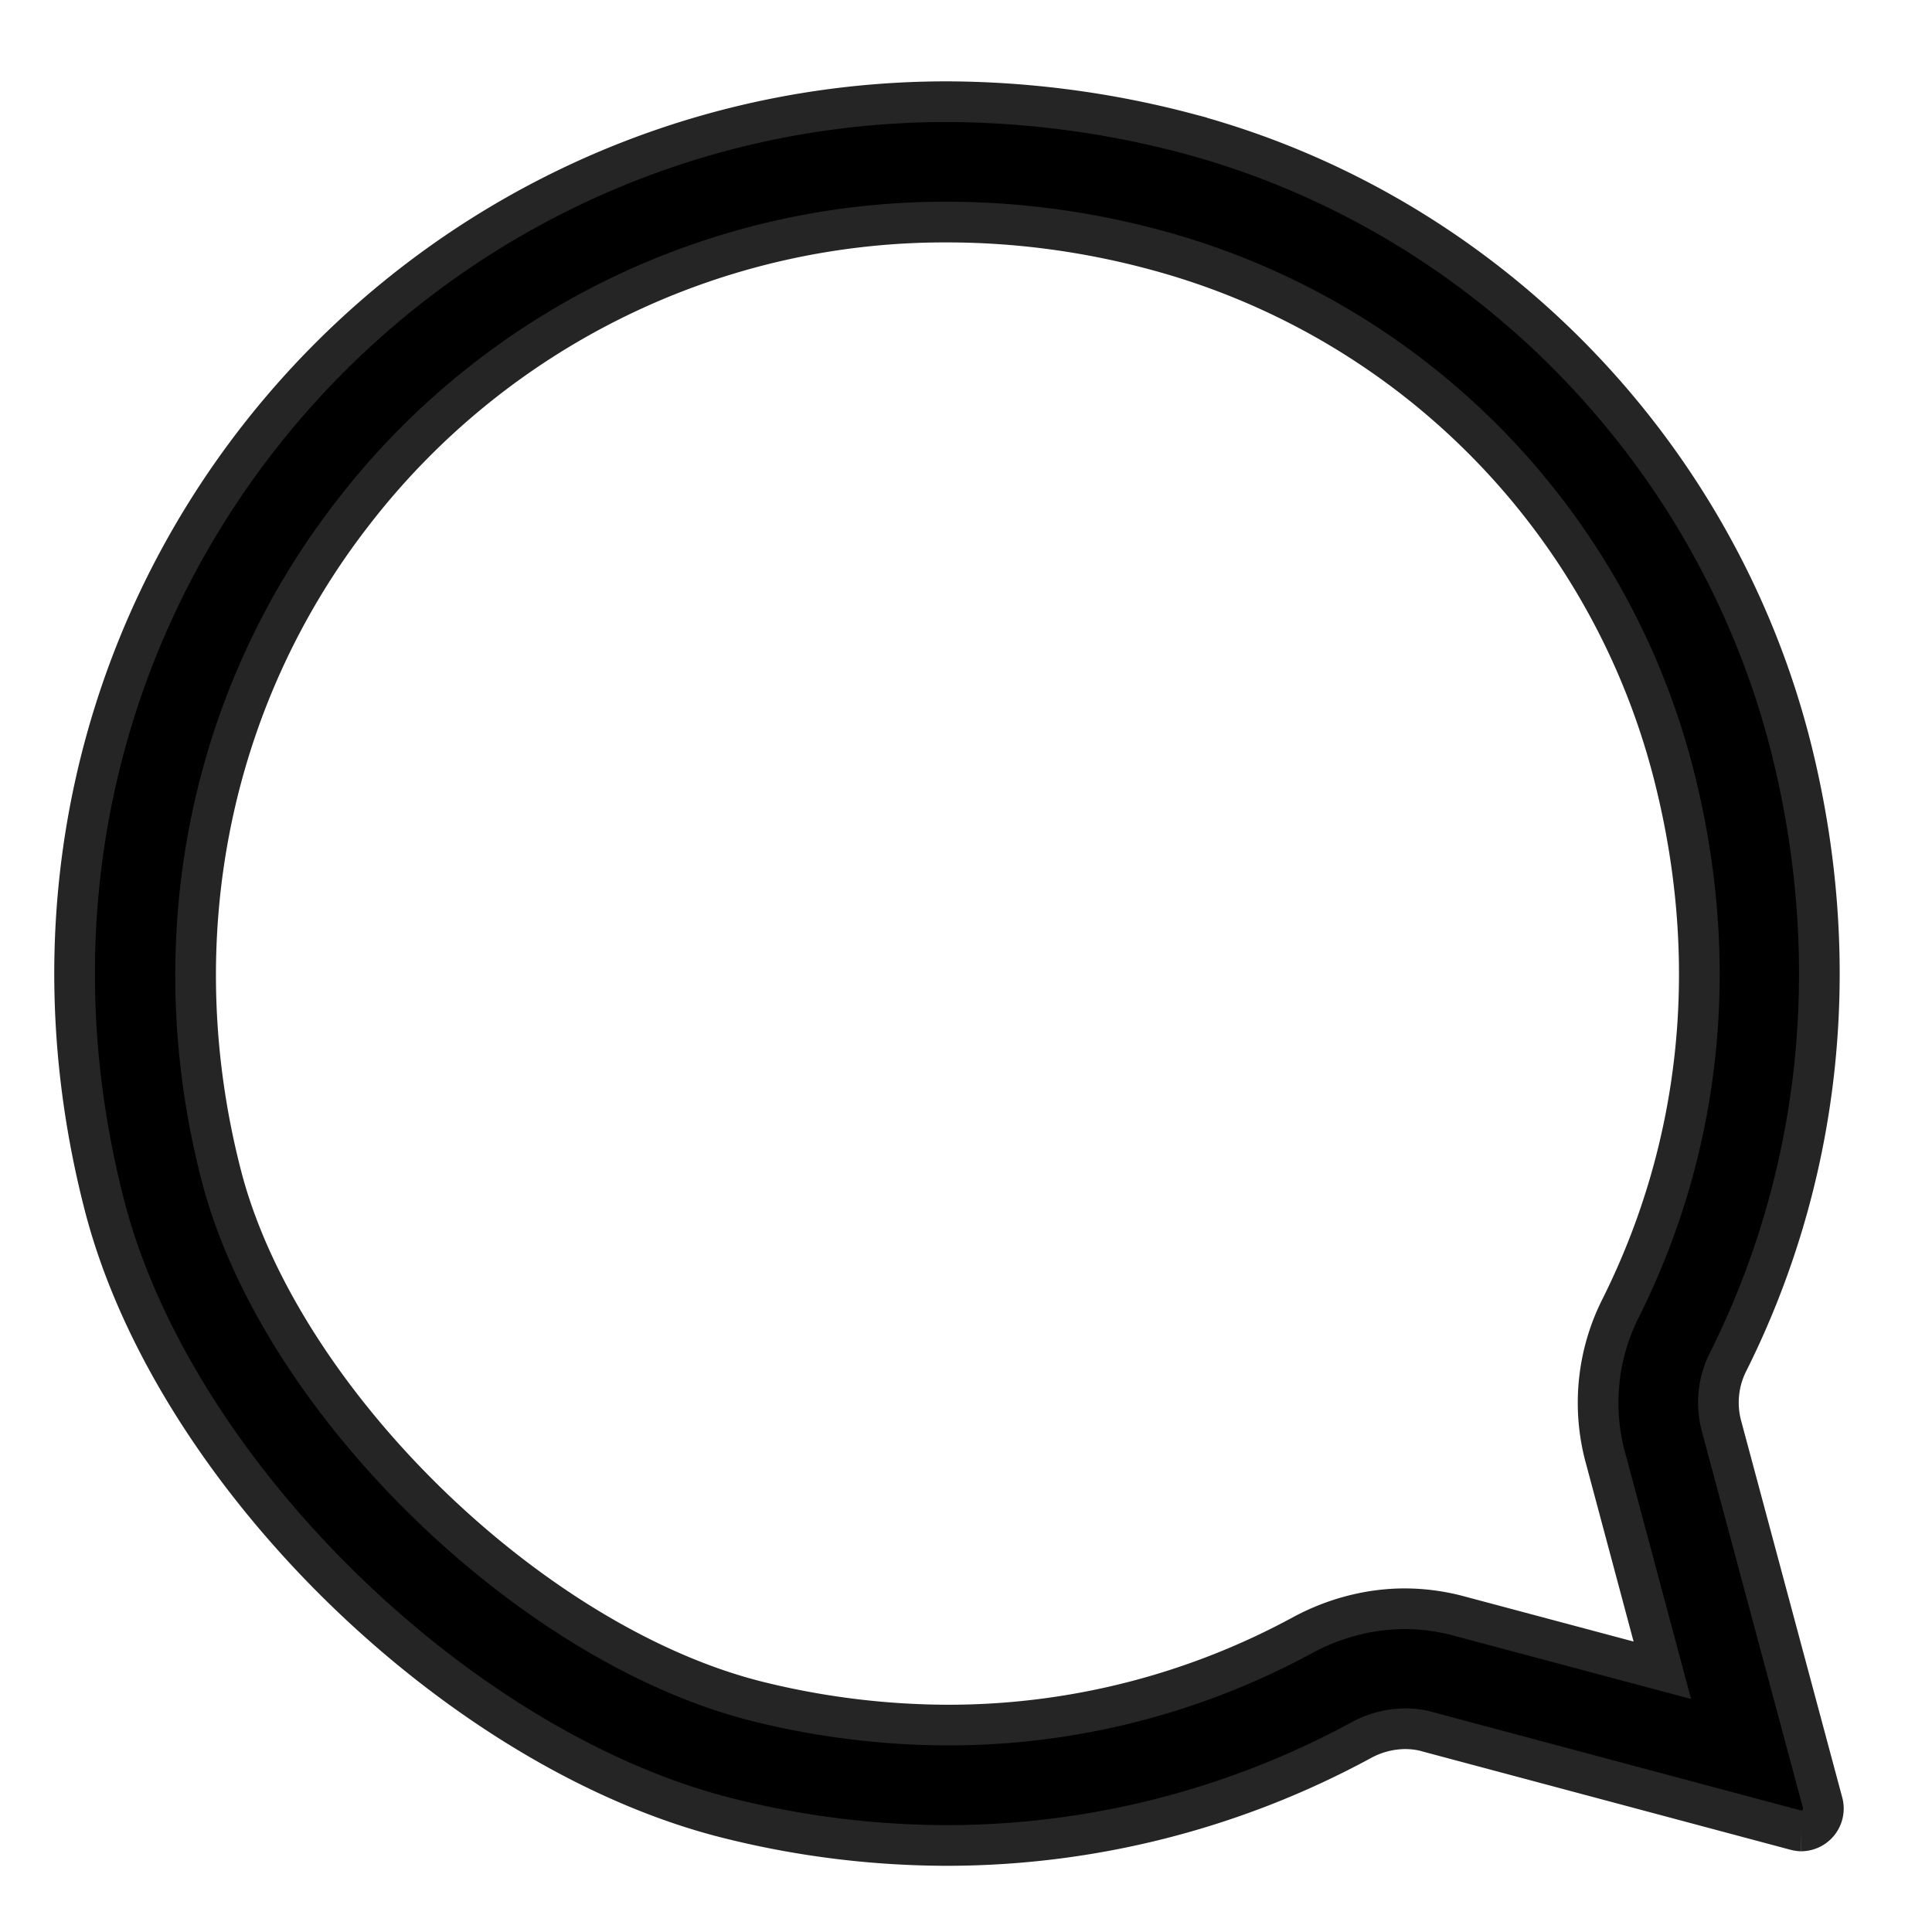 <svg width="19" height="19" fill="none" xmlns="http://www.w3.org/2000/svg"><path fill-rule="evenodd" clip-rule="evenodd" d="M17.925 17.732l-.997-3.715a.886.886 0 01.07-.63c.87-1.743 1.16-3.825.625-5.997-.727-2.94-3.023-5.3-5.956-6.08A9.363 9.363 0 009.314 1C3.83 1-.45 6.14 1.029 11.86c.686 2.647 3.513 5.386 6.172 6.031a8.887 8.887 0 002.113.258 8.55 8.55 0 004.068-1.033.915.915 0 01.434-.115c.073 0 .147.008.22.029l3.62.967c.02.005.04.009.057.009a.22.22 0 00.212-.274zm-2.14-3.41l.563 2.104-2.005-.535a2.075 2.075 0 00-.527-.07c-.344 0-.69.09-1.001.257a7.298 7.298 0 01-3.501.887 7.828 7.828 0 01-1.835-.225c-2.25-.547-4.73-2.964-5.302-5.177C1.58 9.252 2.05 6.88 3.463 5.054a7.35 7.35 0 015.85-2.87c.679 0 1.37.09 2.051.274a7.178 7.178 0 015.111 5.218c.445 1.796.261 3.589-.535 5.185a2.065 2.065 0 00-.155 1.462z" fill="#000" stroke="#252525" stroke-width=".4"/></svg>
